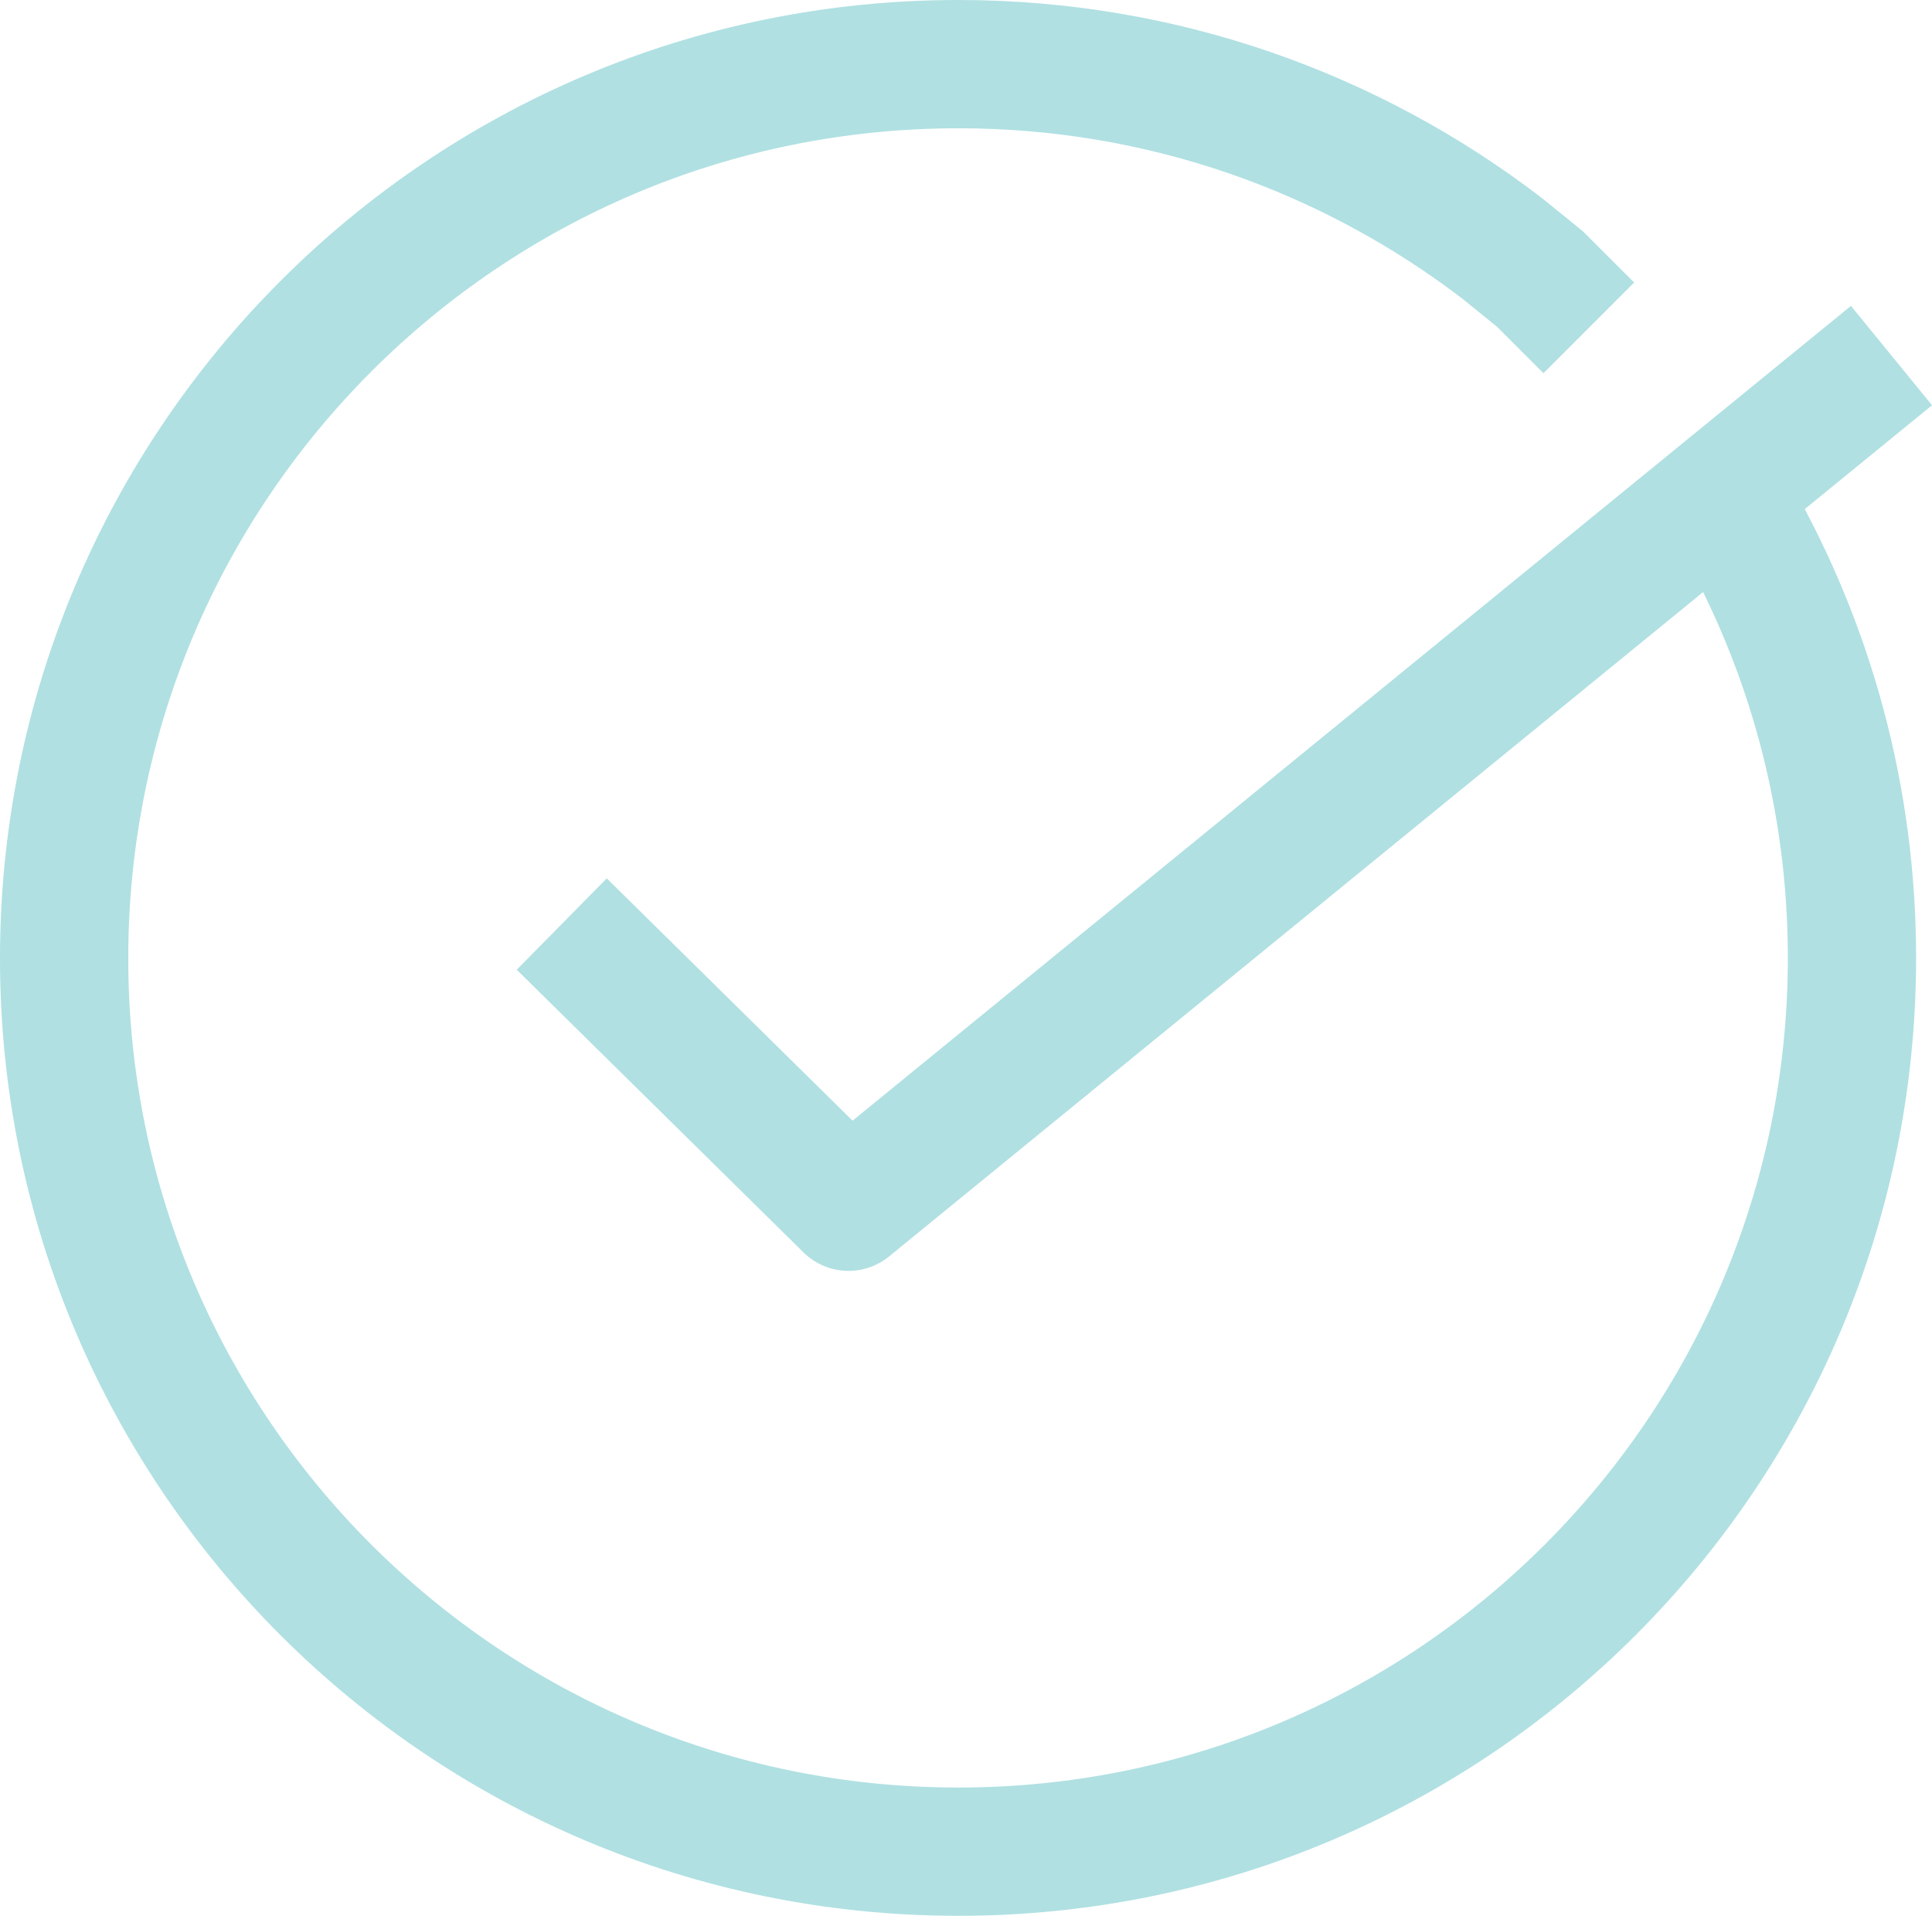<?xml version="1.0" encoding="UTF-8"?>
<svg id="Layer_1" xmlns="http://www.w3.org/2000/svg" version="1.1" viewBox="0 0 37.66 37.35">
  <!-- Generator: Adobe Illustrator 29.2.1, SVG Export Plug-In . SVG Version: 2.1.0 Build 116)  -->
  <defs>
    <style>
      .st0 {
        fill: none;
        stroke: #b0e0e2;
        stroke-linejoin: round;
        stroke-width: 2.5px;
      }
    </style>
  </defs>
  <polyline class="st0" points="10.95 18.01 16.54 23.52 36.87 6.93"/>
  <path class="st0" d="M33.84,10.08c1.44,2.54,2.26,5.47,2.26,8.59,0,9.62-7.8,17.42-17.42,17.42S1.25,28.3,1.25,18.68,9.05,1.25,18.68,1.25c3.99,0,7.66,1.34,10.6,3.59l.74.6.95.95"/>
</svg>